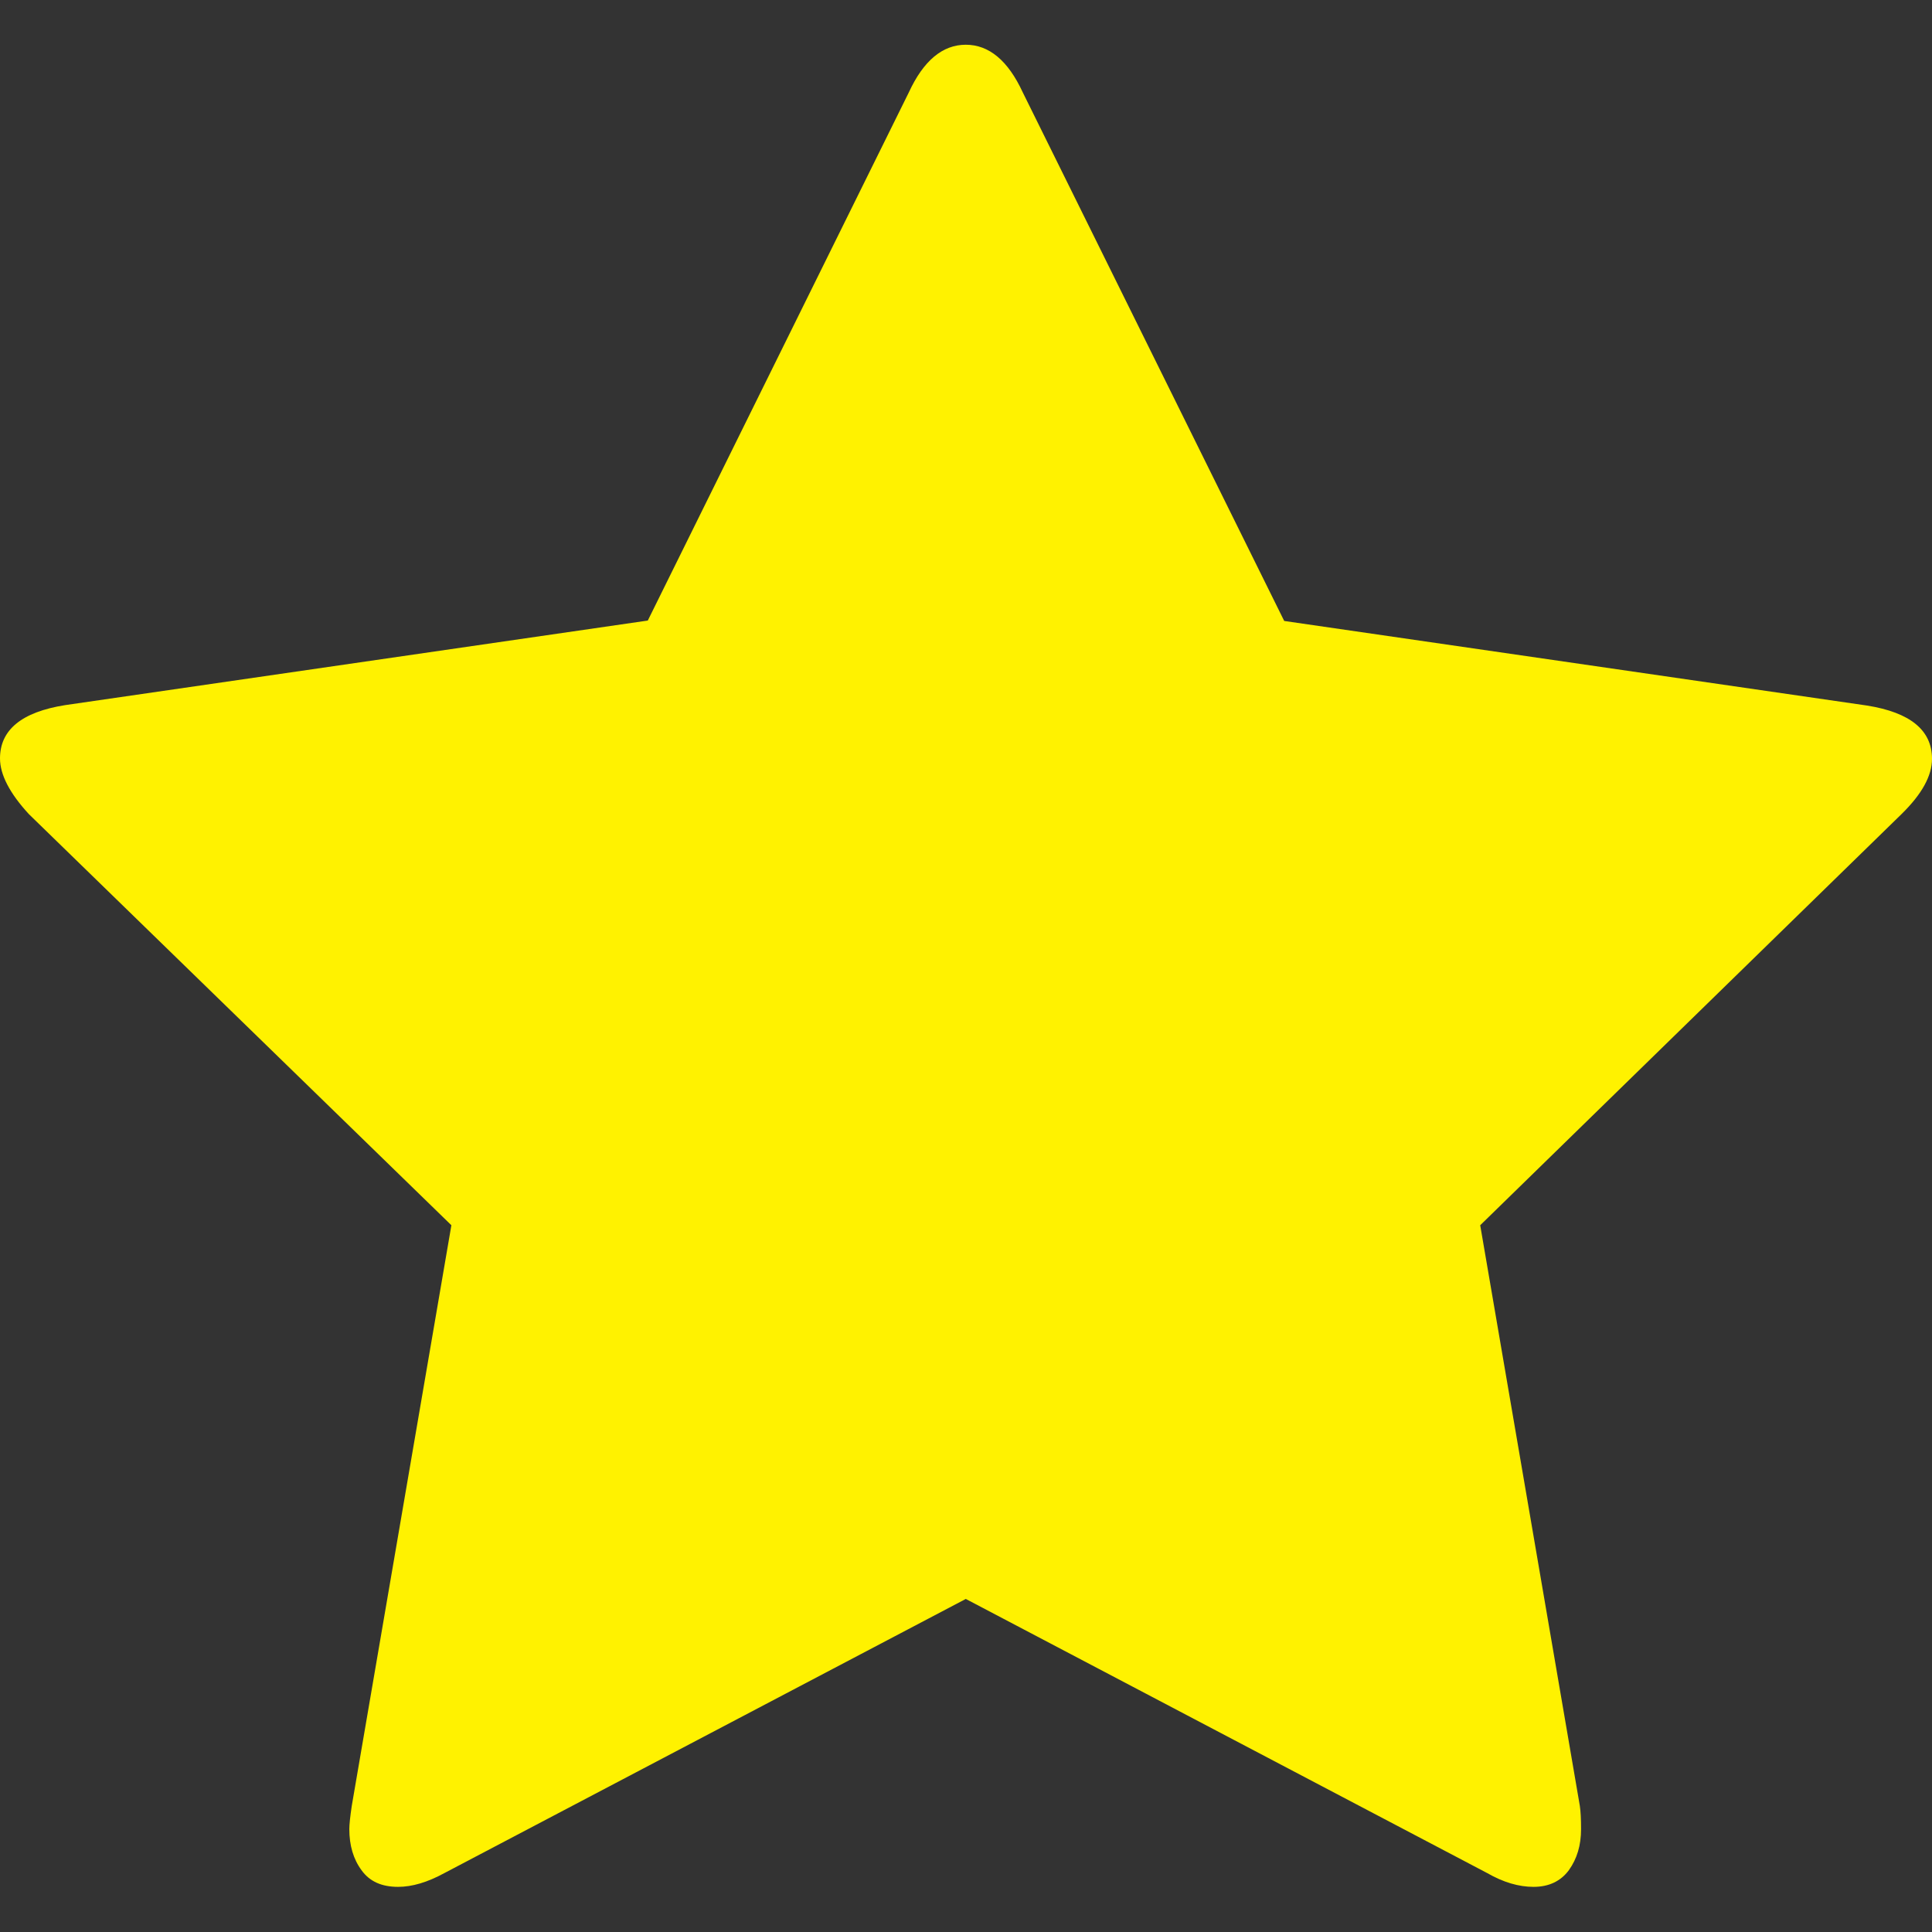 <?xml version="1.0" encoding="utf-8"?>
<!-- Generator: Adobe Illustrator 25.0.0, SVG Export Plug-In . SVG Version: 6.00 Build 0)  -->
<svg version="1.1" id="Layer_1" xmlns="http://www.w3.org/2000/svg" xmlns:xlink="http://www.w3.org/1999/xlink" x="0px" y="0px"
	 viewBox="0 0 475.1 475.1" style="enable-background:new 0 0 475.1 475.1;" xml:space="preserve">
<rect x="0" y="0" width="475.1" height="475.1" fill="#333333" stroke="none"/>
<style type="text/css">
	.st0{fill:#FFF200;}
</style>
<path class="st0" d="M475.1,186.6c0-7-5.3-11.4-16-13.1l-143.3-20.8L251.5,22.7c-3.6-7.8-8.3-11.7-14-11.7c-5.7,0-10.4,3.9-14,11.7
	l-64.2,129.9L16,173.4c-10.7,1.7-16,6.1-16,13.1c0,4,2.4,8.6,7.1,13.7l103.9,101.1L86.5,444.1c-0.4,2.7-0.6,4.6-0.6,5.7
	c0,4,1,7.4,3,10.1c2,2.8,5,4.1,9,4.1c3.4,0,7.2-1.1,11.4-3.4l128.2-67.4l128.2,67.4c4,2.3,7.8,3.4,11.4,3.4c3.8,0,6.7-1.4,8.7-4.1
	c2-2.8,3-6.1,3-10.1c0-2.5-0.1-4.4-0.3-5.7L364,301.3l103.6-101.1C472.6,195.3,475.1,190.8,475.1,186.6L475.1,186.6z"/>
</svg>
